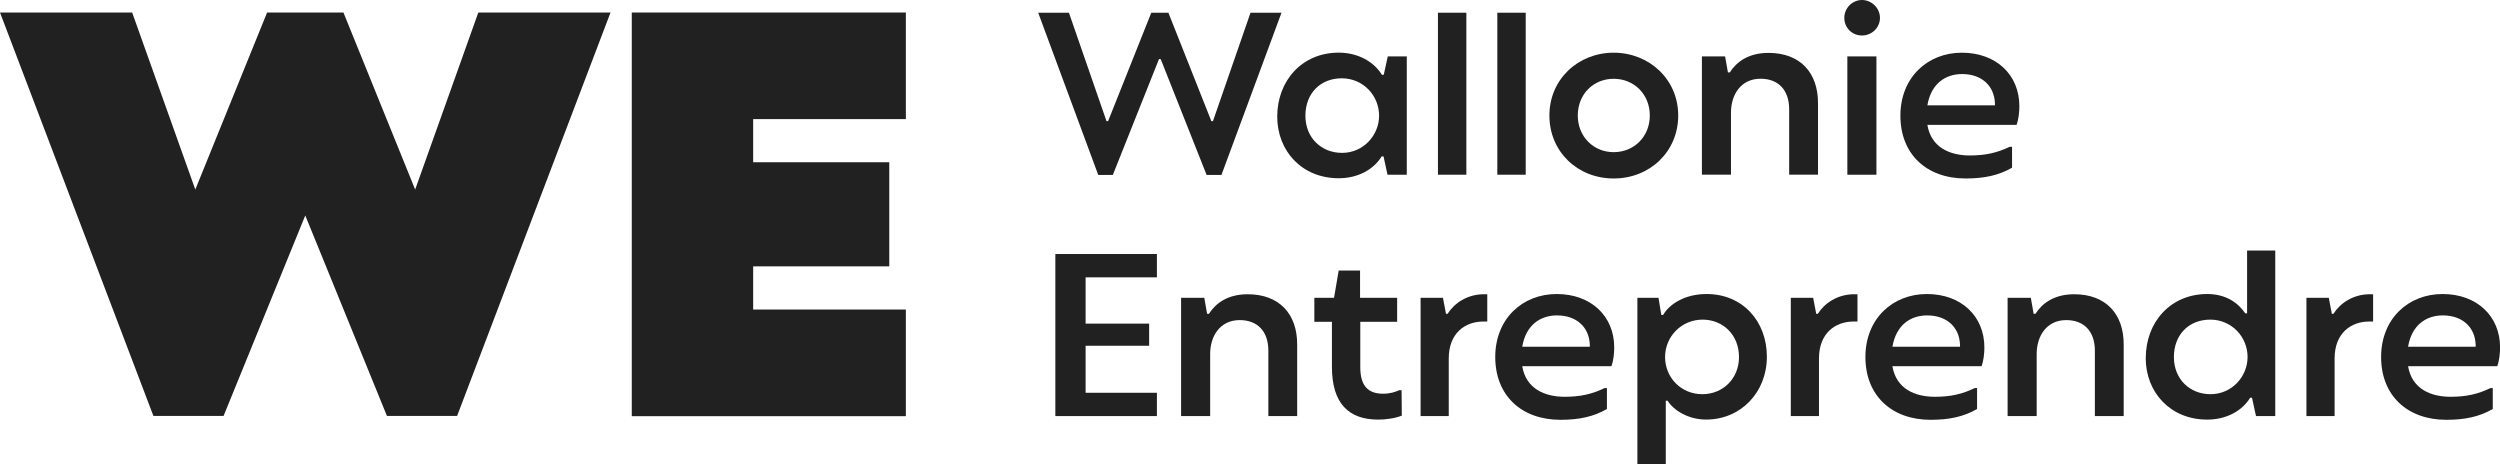 <svg width="140" height="26" viewBox="0 0 140 26" fill="none" xmlns="http://www.w3.org/2000/svg">
<g clip-path="url(#clip0_14501_2893)">
<path d="M26.786 0.701L23.249 10.614L19.233 0.701H17.095H14.957L10.937 10.614L7.401 0.701H0L8.591 23.292H12.52L17.095 12.066L21.669 23.292H25.598L34.189 0.701H26.786Z" fill="#212121"/>
<path d="M50.728 6.67V0.701H35.379V23.306H50.728V17.334H42.177V14.916H49.799V9.086H42.177V6.67H50.728Z" fill="#212121"/>
<path d="M58.139 0.712H59.86L61.963 6.782H62.054L64.472 0.712H65.43L67.835 6.782H67.926L70.029 0.712H71.764L68.401 9.797H67.571L64.998 3.307H64.904L62.318 9.797H61.502L58.139 0.712Z" fill="#212121"/>
<path d="M71.525 6.531C71.525 4.529 72.905 2.948 74.968 2.948C76.084 2.948 76.965 3.489 77.386 4.187H77.49L77.715 3.16H78.78V9.784H77.701L77.477 8.757H77.373C76.954 9.455 76.087 9.982 74.968 9.982C72.905 9.982 71.525 8.454 71.525 6.531ZM77.229 6.48C77.229 5.348 76.335 4.385 75.139 4.385C73.944 4.385 73.103 5.228 73.103 6.48C73.103 7.732 74.01 8.561 75.153 8.561C76.362 8.561 77.229 7.561 77.229 6.48Z" fill="#212121"/>
<path d="M82.116 0.712H80.525V9.784H82.116V0.712Z" fill="#212121"/>
<path d="M85.44 0.712H83.85V9.784H85.44V0.712Z" fill="#212121"/>
<path d="M86.766 6.466C86.766 4.438 88.38 2.951 90.366 2.951C92.352 2.951 93.98 4.438 93.98 6.466C93.98 8.494 92.389 9.995 90.366 9.995C88.343 9.995 86.766 8.494 86.766 6.466ZM92.389 6.466C92.389 5.281 91.508 4.412 90.366 4.412C89.224 4.412 88.356 5.281 88.356 6.466C88.356 7.652 89.237 8.521 90.366 8.521C91.495 8.521 92.389 7.665 92.389 6.466Z" fill="#212121"/>
<path d="M95.307 3.16H96.606L96.764 4.056H96.868C97.236 3.475 97.906 2.962 99.035 2.962C100.823 2.962 101.808 4.08 101.808 5.766V9.781H100.193V6.121C100.193 5.03 99.577 4.409 98.59 4.409C97.487 4.409 96.935 5.305 96.935 6.306V9.781H95.307V3.16Z" fill="#212121"/>
<path d="M103.281 1.001C103.281 0.433 103.754 0 104.266 0C104.805 0 105.278 0.447 105.278 1.001C105.278 1.554 104.819 1.988 104.266 1.988C103.714 1.988 103.281 1.552 103.281 1.001ZM103.452 3.16H105.08V9.784H103.452V3.16Z" fill="#212121"/>
<path d="M112.923 6.994H107.933C108.143 8.259 109.195 8.706 110.311 8.706C111.178 8.706 111.835 8.561 112.544 8.219H112.675V9.391C111.925 9.824 111.111 9.995 110.073 9.995C107.879 9.995 106.422 8.626 106.422 6.48C106.422 4.334 107.946 2.951 109.865 2.951C111.784 2.951 113.084 4.19 113.084 5.939C113.084 6.268 113.044 6.678 112.926 6.994M111.714 5.755C111.674 4.859 111.031 4.147 109.876 4.147C108.955 4.147 108.141 4.674 107.933 5.899H111.717V5.755H111.714Z" fill="#212121"/>
<path d="M59.1 14.225H64.787V15.531H60.794V18.123H64.352V19.362H60.794V21.995H64.787V23.3H59.1V14.225Z" fill="#212121"/>
<path d="M66.141 16.676H67.44L67.598 17.572H67.702C68.07 16.992 68.74 16.478 69.869 16.478C71.657 16.478 72.642 17.596 72.642 19.282V23.298H71.028V19.638C71.028 18.546 70.411 17.925 69.423 17.925C68.321 17.925 67.769 18.822 67.769 19.822V23.298H66.141V16.673V16.676Z" fill="#212121"/>
<path d="M78.504 23.274C78.109 23.432 77.596 23.498 77.177 23.498C75.536 23.498 74.588 22.602 74.588 20.547V18.019H73.603V16.676H74.706L74.967 15.148H76.163V16.676H78.24V18.019H76.176V20.561C76.176 21.575 76.585 22.048 77.45 22.048C77.858 22.048 78.159 21.944 78.357 21.85H78.488L78.501 23.274H78.504Z" fill="#212121"/>
<path d="M79.555 16.676H80.805L80.975 17.572H81.066C81.448 16.968 82.168 16.491 83.062 16.478H83.287V18.006H83.062C82.037 18.006 81.13 18.664 81.13 20.074V23.3H79.553V16.676H79.555Z" fill="#212121"/>
<path d="M90.236 20.507H85.245C85.456 21.773 86.507 22.22 87.623 22.22C88.49 22.22 89.147 22.075 89.857 21.733H89.988V22.904C89.238 23.338 88.424 23.509 87.385 23.509C85.192 23.509 83.734 22.139 83.734 19.994C83.734 17.848 85.258 16.465 87.177 16.465C89.096 16.465 90.396 17.703 90.396 19.453C90.396 19.782 90.356 20.192 90.239 20.507M89.027 19.271C88.987 18.375 88.344 17.663 87.188 17.663C86.267 17.663 85.453 18.19 85.245 19.416H89.03V19.271H89.027Z" fill="#212121"/>
<path d="M91.693 16.676H92.876L93.033 17.636H93.137C93.466 17.056 94.32 16.465 95.569 16.465C97.592 16.465 98.945 17.992 98.945 19.98C98.945 21.968 97.488 23.496 95.542 23.496C94.517 23.496 93.703 22.955 93.388 22.442H93.284V25.997H91.693V16.673V16.676ZM97.384 19.994C97.384 18.741 96.476 17.899 95.347 17.899C94.151 17.899 93.244 18.859 93.244 19.994C93.244 21.128 94.125 22.075 95.334 22.075C96.463 22.075 97.384 21.219 97.384 19.994Z" fill="#212121"/>
<path d="M100.288 16.676H101.537L101.708 17.572H101.798C102.18 16.968 102.901 16.491 103.795 16.478H104.019V18.006H103.795C102.77 18.006 101.863 18.664 101.863 20.074V23.3H100.285V16.676H100.288Z" fill="#212121"/>
<path d="M110.964 20.507H105.974C106.184 21.773 107.236 22.22 108.352 22.22C109.219 22.22 109.876 22.075 110.585 21.733H110.716V22.904C109.966 23.338 109.152 23.509 108.114 23.509C105.92 23.509 104.463 22.139 104.463 19.994C104.463 17.848 105.987 16.465 107.906 16.465C109.825 16.465 111.125 17.703 111.125 19.453C111.125 19.782 111.085 20.192 110.967 20.507M109.758 19.271C109.718 18.375 109.075 17.663 107.919 17.663C106.998 17.663 106.184 18.19 105.976 19.416H109.761V19.271H109.758Z" fill="#212121"/>
<path d="M112.426 16.676H113.726L113.883 17.572H113.987C114.355 16.992 115.025 16.478 116.154 16.478C117.943 16.478 118.927 17.596 118.927 19.282V23.298H117.313V19.638C117.313 18.546 116.696 17.925 115.709 17.925C114.606 17.925 114.054 18.822 114.054 19.822V23.298H112.426V16.673V16.676Z" fill="#212121"/>
<path d="M120.163 20.047C120.163 18.046 121.543 16.465 123.606 16.465C124.657 16.465 125.341 16.965 125.733 17.546H125.837V14.03H127.414V23.3H126.336L126.112 22.273H126.008C125.589 22.971 124.721 23.498 123.603 23.498C121.54 23.498 120.16 21.971 120.16 20.047M125.864 19.994C125.864 18.862 124.97 17.899 123.774 17.899C122.578 17.899 121.738 18.741 121.738 19.994C121.738 21.246 122.645 22.075 123.787 22.075C124.996 22.075 125.864 21.075 125.864 19.994Z" fill="#212121"/>
<path d="M129.163 16.676H130.412L130.583 17.572H130.673C131.055 16.968 131.776 16.491 132.67 16.478H132.894V18.006H132.67C131.645 18.006 130.738 18.664 130.738 20.074V23.3H129.16V16.676H129.163Z" fill="#212121"/>
<path d="M139.843 20.507H134.852C135.063 21.773 136.115 22.22 137.23 22.22C138.098 22.22 138.754 22.075 139.464 21.733H139.595V22.904C138.845 23.338 138.031 23.509 136.993 23.509C134.799 23.509 133.342 22.139 133.342 19.994C133.342 17.848 134.866 16.465 136.785 16.465C138.704 16.465 140.004 17.703 140.004 19.453C140.004 19.782 139.963 20.192 139.846 20.507M138.634 19.271C138.594 18.375 137.951 17.663 136.795 17.663C135.875 17.663 135.061 18.19 134.852 19.416H138.637V19.271H138.634Z" fill="#212121"/>
</g>
<defs>
<clipPath id="clip0_14501_2893">
<rect width="140" height="26" fill="white"/>
</clipPath>
</defs>
</svg>
